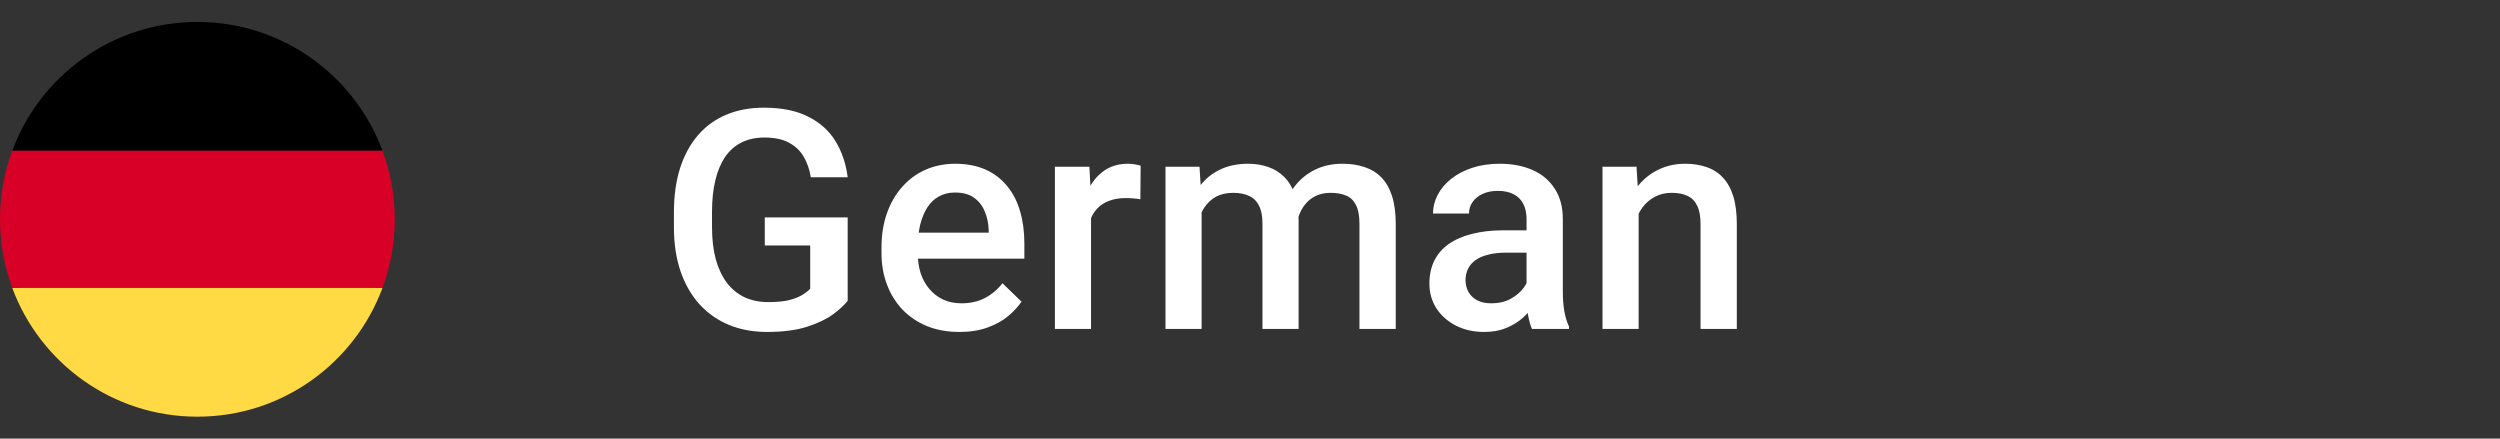 <svg width="114" height="20" viewBox="0 0 114 20" fill="none" xmlns="http://www.w3.org/2000/svg">
<rect x="0" y="0" width="114" height="20" fill="#333333" stroke="none"/>
<g clip-path="url(#clip0_2488_568)">
<path d="M0.56 13.132C1.831 16.559 5.13 19.001 9 19.001C12.87 19.001 16.168 16.559 17.44 13.132L9 12.349L0.56 13.132Z" fill="#FFDA44"/>
<path d="M9 1.001C5.13 1.001 1.831 3.443 0.56 6.871L9 7.653L17.44 6.871C16.168 3.443 12.87 1.001 9 1.001Z" fill="black"/>
<path d="M0.56 6.871C0.198 7.846 0 8.9 0 10.001C0 11.102 0.198 12.156 0.56 13.131H17.44C17.802 12.156 18 11.102 18 10.001C18 8.9 17.802 7.846 17.44 6.871H0.56Z" fill="#D80027"/>
</g>
<path d="M38.654 9.914V13.715C38.513 13.902 38.292 14.107 37.991 14.33C37.695 14.549 37.301 14.738 36.809 14.898C36.316 15.057 35.703 15.137 34.97 15.137C34.345 15.137 33.773 15.032 33.254 14.822C32.734 14.608 32.285 14.296 31.907 13.886C31.534 13.476 31.244 12.977 31.039 12.389C30.834 11.796 30.731 11.122 30.731 10.365V9.675C30.731 8.923 30.825 8.253 31.012 7.665C31.203 7.073 31.477 6.571 31.832 6.161C32.188 5.751 32.616 5.441 33.117 5.231C33.623 5.017 34.195 4.91 34.833 4.91C35.649 4.91 36.323 5.047 36.856 5.32C37.394 5.589 37.809 5.963 38.101 6.441C38.392 6.92 38.577 7.467 38.654 8.082H36.973C36.918 7.736 36.811 7.426 36.651 7.152C36.496 6.879 36.273 6.665 35.981 6.51C35.694 6.35 35.321 6.271 34.86 6.271C34.464 6.271 34.115 6.346 33.815 6.496C33.514 6.646 33.263 6.868 33.062 7.159C32.867 7.451 32.718 7.806 32.618 8.226C32.518 8.645 32.468 9.123 32.468 9.661V10.365C32.468 10.912 32.525 11.398 32.639 11.821C32.757 12.245 32.926 12.603 33.145 12.895C33.368 13.186 33.639 13.407 33.958 13.558C34.277 13.704 34.637 13.776 35.038 13.776C35.43 13.776 35.751 13.745 36.002 13.681C36.253 13.612 36.451 13.533 36.597 13.441C36.747 13.346 36.863 13.255 36.945 13.168V11.192H34.874V9.914H38.654ZM43.751 15.137C43.205 15.137 42.71 15.048 42.268 14.87C41.831 14.688 41.457 14.435 41.147 14.111C40.842 13.788 40.607 13.407 40.443 12.97C40.279 12.532 40.197 12.06 40.197 11.555V11.281C40.197 10.703 40.281 10.178 40.45 9.709C40.618 9.24 40.853 8.839 41.154 8.506C41.455 8.169 41.81 7.911 42.22 7.733C42.63 7.556 43.075 7.467 43.553 7.467C44.082 7.467 44.544 7.556 44.941 7.733C45.337 7.911 45.665 8.162 45.925 8.485C46.19 8.804 46.386 9.185 46.513 9.627C46.645 10.069 46.711 10.557 46.711 11.09V11.794H40.996V10.611H45.084V10.481C45.075 10.185 45.016 9.907 44.907 9.647C44.802 9.388 44.64 9.178 44.421 9.019C44.203 8.859 43.911 8.779 43.546 8.779C43.273 8.779 43.029 8.839 42.815 8.957C42.605 9.071 42.43 9.237 42.288 9.456C42.147 9.675 42.038 9.939 41.96 10.249C41.887 10.554 41.851 10.898 41.851 11.281V11.555C41.851 11.878 41.894 12.179 41.981 12.457C42.072 12.73 42.204 12.97 42.377 13.175C42.55 13.38 42.76 13.542 43.006 13.66C43.252 13.774 43.533 13.831 43.847 13.831C44.244 13.831 44.597 13.751 44.907 13.592C45.217 13.432 45.485 13.207 45.713 12.915L46.581 13.756C46.422 13.988 46.215 14.212 45.959 14.426C45.704 14.635 45.392 14.806 45.023 14.938C44.658 15.071 44.234 15.137 43.751 15.137ZM49.751 9.012V15H48.103V7.604H49.676L49.751 9.012ZM52.014 7.556L52 9.087C51.9 9.069 51.79 9.055 51.672 9.046C51.558 9.037 51.444 9.032 51.33 9.032C51.047 9.032 50.799 9.073 50.585 9.155C50.371 9.233 50.191 9.347 50.045 9.497C49.904 9.643 49.794 9.821 49.717 10.03C49.639 10.24 49.594 10.475 49.58 10.734L49.204 10.762C49.204 10.297 49.249 9.866 49.341 9.47C49.432 9.073 49.569 8.725 49.751 8.424C49.938 8.123 50.17 7.888 50.448 7.72C50.731 7.551 51.056 7.467 51.426 7.467C51.526 7.467 51.633 7.476 51.747 7.494C51.865 7.512 51.954 7.533 52.014 7.556ZM54.793 9.107V15H53.146V7.604H54.697L54.793 9.107ZM54.527 11.028L53.966 11.021C53.966 10.511 54.03 10.039 54.157 9.606C54.285 9.174 54.472 8.798 54.718 8.479C54.964 8.155 55.269 7.907 55.634 7.733C56.003 7.556 56.429 7.467 56.912 7.467C57.249 7.467 57.557 7.517 57.835 7.617C58.118 7.713 58.361 7.866 58.567 8.075C58.776 8.285 58.936 8.554 59.045 8.882C59.159 9.21 59.216 9.606 59.216 10.071V15H57.569V10.215C57.569 9.855 57.514 9.572 57.404 9.367C57.3 9.162 57.147 9.016 56.947 8.93C56.751 8.839 56.516 8.793 56.242 8.793C55.932 8.793 55.668 8.852 55.449 8.971C55.235 9.089 55.06 9.251 54.923 9.456C54.786 9.661 54.686 9.898 54.622 10.167C54.559 10.436 54.527 10.723 54.527 11.028ZM59.114 10.591L58.341 10.762C58.341 10.315 58.403 9.894 58.526 9.497C58.653 9.096 58.838 8.745 59.079 8.444C59.325 8.139 59.628 7.9 59.989 7.727C60.349 7.553 60.761 7.467 61.226 7.467C61.604 7.467 61.941 7.519 62.237 7.624C62.538 7.724 62.794 7.884 63.003 8.103C63.213 8.321 63.372 8.606 63.482 8.957C63.591 9.303 63.646 9.723 63.646 10.215V15H61.991V10.208C61.991 9.834 61.937 9.545 61.827 9.34C61.722 9.135 61.572 8.993 61.376 8.916C61.18 8.834 60.946 8.793 60.672 8.793C60.417 8.793 60.191 8.841 59.995 8.937C59.804 9.028 59.642 9.158 59.51 9.326C59.378 9.49 59.278 9.679 59.209 9.894C59.145 10.108 59.114 10.34 59.114 10.591ZM69.611 13.517V9.989C69.611 9.725 69.563 9.497 69.467 9.306C69.372 9.114 69.226 8.966 69.03 8.861C68.838 8.757 68.597 8.704 68.305 8.704C68.036 8.704 67.804 8.75 67.608 8.841C67.412 8.932 67.259 9.055 67.15 9.21C67.041 9.365 66.986 9.54 66.986 9.736H65.345C65.345 9.445 65.416 9.162 65.557 8.889C65.698 8.615 65.904 8.371 66.172 8.157C66.441 7.943 66.763 7.774 67.136 7.651C67.51 7.528 67.929 7.467 68.394 7.467C68.95 7.467 69.442 7.56 69.871 7.747C70.304 7.934 70.643 8.216 70.889 8.595C71.14 8.968 71.265 9.438 71.265 10.003V13.291C71.265 13.628 71.288 13.931 71.334 14.2C71.384 14.464 71.454 14.695 71.546 14.891V15H69.857C69.78 14.822 69.718 14.597 69.672 14.323C69.631 14.045 69.611 13.776 69.611 13.517ZM69.85 10.502L69.864 11.521H68.681C68.376 11.521 68.107 11.55 67.875 11.609C67.642 11.664 67.448 11.746 67.294 11.855C67.139 11.965 67.022 12.097 66.945 12.252C66.867 12.407 66.829 12.582 66.829 12.778C66.829 12.974 66.874 13.154 66.965 13.318C67.057 13.478 67.189 13.603 67.362 13.694C67.54 13.786 67.754 13.831 68.004 13.831C68.342 13.831 68.636 13.763 68.886 13.626C69.141 13.485 69.342 13.314 69.488 13.113C69.634 12.908 69.711 12.714 69.72 12.532L70.254 13.264C70.199 13.45 70.105 13.651 69.973 13.865C69.841 14.079 69.668 14.284 69.454 14.48C69.244 14.672 68.991 14.829 68.695 14.952C68.403 15.075 68.066 15.137 67.683 15.137C67.2 15.137 66.769 15.041 66.391 14.85C66.013 14.654 65.717 14.392 65.502 14.063C65.288 13.731 65.181 13.355 65.181 12.935C65.181 12.544 65.254 12.197 65.4 11.896C65.55 11.591 65.769 11.336 66.056 11.131C66.348 10.926 66.703 10.771 67.123 10.666C67.542 10.557 68.02 10.502 68.558 10.502H69.85ZM74.722 9.183V15H73.074V7.604H74.626L74.722 9.183ZM74.428 11.028L73.894 11.021C73.899 10.497 73.972 10.017 74.113 9.579C74.259 9.142 74.46 8.766 74.715 8.451C74.975 8.137 75.284 7.895 75.644 7.727C76.005 7.553 76.406 7.467 76.848 7.467C77.203 7.467 77.524 7.517 77.811 7.617C78.103 7.713 78.352 7.87 78.557 8.089C78.766 8.308 78.926 8.592 79.035 8.943C79.144 9.29 79.199 9.716 79.199 10.222V15H77.545V10.215C77.545 9.859 77.493 9.579 77.388 9.374C77.287 9.164 77.139 9.016 76.943 8.93C76.752 8.839 76.513 8.793 76.226 8.793C75.943 8.793 75.69 8.852 75.467 8.971C75.243 9.089 75.054 9.251 74.899 9.456C74.749 9.661 74.633 9.898 74.551 10.167C74.469 10.436 74.428 10.723 74.428 11.028Z" fill="white"/>
<defs>
<clipPath id="clip0_2488_568">
<rect width="18" height="18" fill="white" transform="translate(0 1)"/>
</clipPath>
</defs>
</svg>
